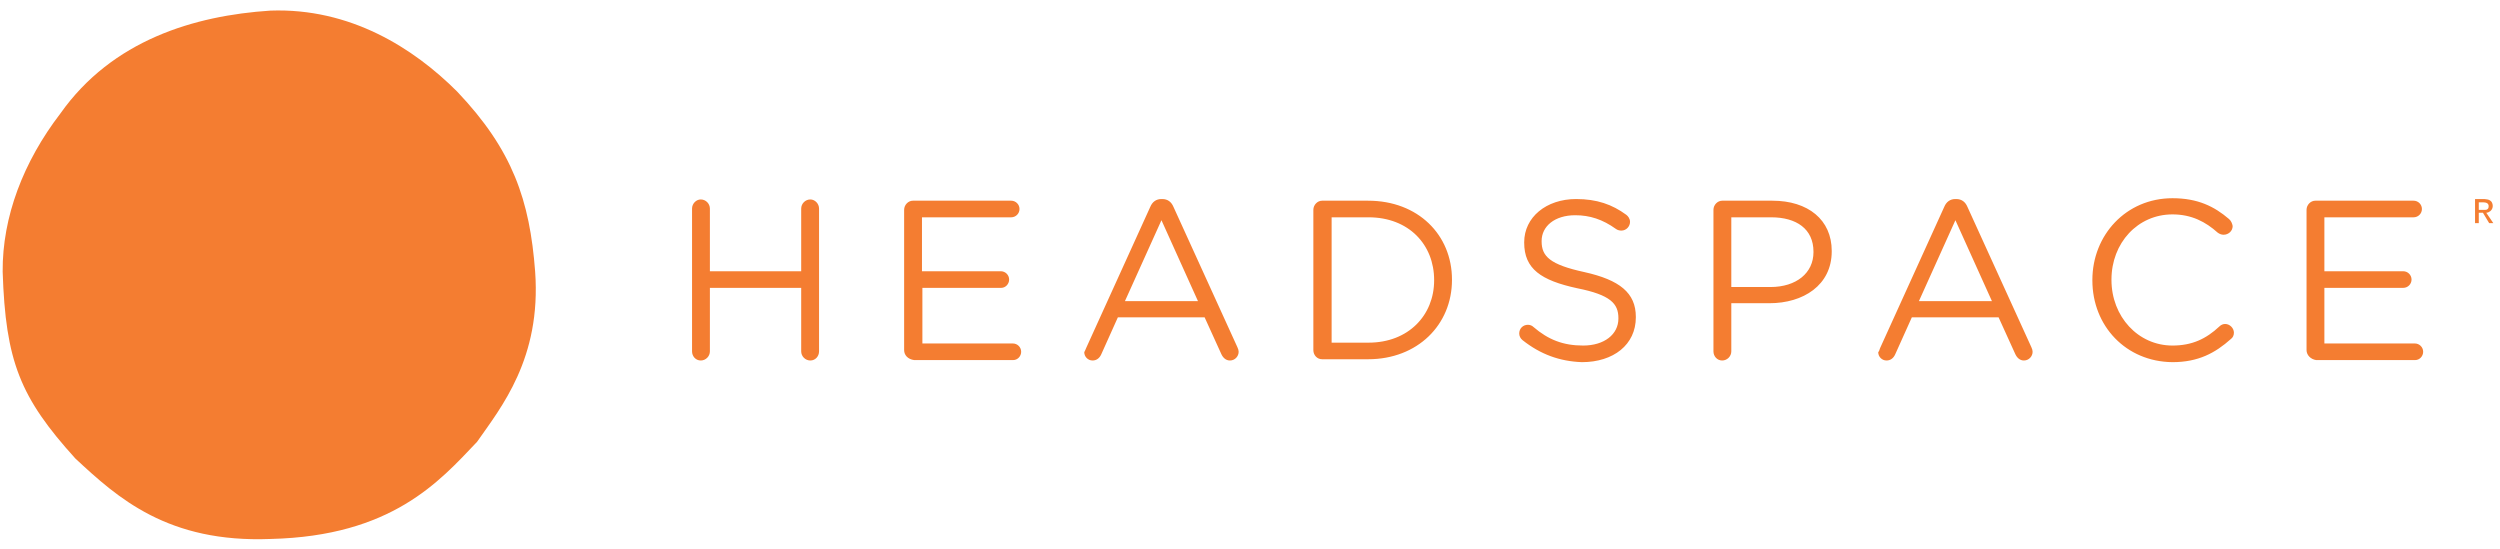 <svg xmlns="http://www.w3.org/2000/svg" width="182" height="40" viewBox="0 0 182 40" fill="none"><path d="M180.757 15.276H180.455V14.732C180.667 14.732 180.908 14.702 181.06 14.792C181.211 14.883 181.18 15.064 181.15 15.155C181.09 15.245 181.029 15.276 180.939 15.276C180.848 15.276 180.788 15.276 180.757 15.276ZM180.999 15.487C181.12 15.487 181.211 15.427 181.301 15.366C181.543 15.155 181.483 14.853 181.392 14.702C181.211 14.49 181.029 14.52 180.848 14.49H180.183V16.243H180.455V15.487H180.757L181.211 16.243H181.513L180.999 15.487ZM50.381 15.185C50.381 14.822 50.683 14.52 51.015 14.52C51.378 14.52 51.68 14.822 51.68 15.185V19.747H58.327V15.185C58.327 14.822 58.63 14.52 58.992 14.52C59.324 14.52 59.627 14.822 59.627 15.185V25.579C59.627 25.942 59.355 26.244 58.992 26.244C58.63 26.244 58.327 25.942 58.327 25.579V20.956H51.68V25.579C51.68 25.942 51.378 26.244 51.015 26.244C50.653 26.244 50.381 25.942 50.381 25.579V15.185ZM65.821 25.488V15.276C65.821 14.913 66.123 14.611 66.455 14.611H73.616C73.948 14.611 74.22 14.883 74.22 15.215C74.22 15.548 73.948 15.82 73.616 15.82H67.12V19.747H72.861C73.193 19.747 73.465 20.02 73.465 20.352C73.465 20.684 73.193 20.956 72.891 20.956H67.15V25.005H73.737C74.069 25.005 74.341 25.277 74.341 25.609C74.341 25.942 74.069 26.213 73.767 26.213H66.546C66.093 26.153 65.821 25.851 65.821 25.488ZM87.213 21.923L84.554 16.031L81.895 21.923H87.213ZM79.085 25.307L83.738 15.064C83.889 14.702 84.161 14.49 84.554 14.49H84.614C85.007 14.49 85.279 14.702 85.43 15.064L90.083 25.277C90.143 25.398 90.174 25.519 90.174 25.609C90.174 25.942 89.902 26.244 89.539 26.244C89.237 26.244 89.025 26.032 88.905 25.76L87.696 23.101H81.381L80.173 25.791C80.052 26.062 79.84 26.244 79.538 26.244C79.206 26.244 78.934 25.972 78.934 25.639C78.994 25.549 79.024 25.428 79.085 25.307ZM99.631 24.945C102.531 24.945 104.405 22.95 104.405 20.412V20.382C104.405 17.814 102.562 15.82 99.631 15.82H96.942V24.945H99.631V24.945ZM95.612 15.276C95.612 14.913 95.914 14.611 96.247 14.611H99.601C103.226 14.611 105.704 17.089 105.704 20.352V20.382C105.704 23.645 103.196 26.153 99.601 26.153H96.247C95.884 26.153 95.612 25.851 95.612 25.488V15.276ZM110.841 24.763C110.689 24.642 110.599 24.461 110.599 24.28C110.599 23.917 110.871 23.645 111.233 23.645C111.384 23.645 111.535 23.706 111.626 23.796C112.714 24.733 113.802 25.156 115.252 25.156C116.793 25.156 117.82 24.34 117.82 23.192V23.162C117.82 22.104 117.246 21.47 114.829 20.986C112.17 20.412 110.961 19.566 110.961 17.663V17.633C110.961 15.82 112.563 14.49 114.738 14.49C116.249 14.49 117.367 14.883 118.394 15.638C118.515 15.729 118.666 15.91 118.666 16.152C118.666 16.484 118.394 16.787 118.032 16.787C117.911 16.787 117.76 16.756 117.639 16.666C116.672 15.971 115.735 15.669 114.678 15.669C113.167 15.669 112.23 16.484 112.23 17.542V17.572C112.23 18.66 112.835 19.264 115.343 19.808C117.911 20.382 119.089 21.319 119.089 23.071V23.101C119.089 25.096 117.458 26.365 115.161 26.365C113.53 26.304 112.14 25.791 110.841 24.763ZM128.879 20.896C130.782 20.896 132.021 19.868 132.021 18.358V18.327C132.021 16.666 130.782 15.82 128.939 15.82H126.039V20.896H128.879ZM124.739 15.276C124.739 14.913 125.041 14.611 125.374 14.611H129.03C131.628 14.611 133.35 16.001 133.35 18.267V18.297C133.35 20.775 131.266 22.074 128.818 22.074H126.039V25.579C126.039 25.942 125.736 26.244 125.374 26.244C125.011 26.244 124.739 25.942 124.739 25.579C124.739 25.579 124.739 15.276 124.739 15.276ZM145.013 21.923L142.354 16.031L139.696 21.923H145.013ZM136.886 25.307L141.539 15.064C141.69 14.702 141.962 14.49 142.354 14.49H142.415C142.808 14.49 143.08 14.702 143.231 15.064L147.884 25.277C147.944 25.398 147.974 25.519 147.974 25.609C147.974 25.942 147.702 26.244 147.34 26.244C147.038 26.244 146.826 26.032 146.705 25.76L145.497 23.101H139.182L137.973 25.791C137.852 26.062 137.641 26.244 137.339 26.244C137.006 26.244 136.735 25.972 136.735 25.639C136.825 25.549 136.825 25.428 136.886 25.307ZM152.325 20.412V20.382C152.325 17.119 154.773 14.43 158.157 14.43C160 14.43 161.208 15.034 162.266 15.941C162.417 16.061 162.508 16.273 162.538 16.454C162.538 16.817 162.236 17.089 161.873 17.089C161.722 17.089 161.571 17.028 161.45 16.938C160.574 16.152 159.547 15.608 158.157 15.608C155.619 15.608 153.715 17.693 153.715 20.352V20.382C153.715 23.041 155.649 25.156 158.157 25.156C159.577 25.156 160.604 24.672 161.571 23.766C161.692 23.645 161.843 23.585 161.994 23.585C162.326 23.585 162.629 23.887 162.629 24.219C162.629 24.431 162.538 24.582 162.417 24.672C161.269 25.7 160.03 26.365 158.157 26.365C154.773 26.334 152.325 23.736 152.325 20.412ZM167.916 25.488V15.276C167.916 14.913 168.218 14.611 168.551 14.611H175.712C176.044 14.611 176.316 14.883 176.316 15.215C176.316 15.548 176.044 15.82 175.712 15.82H169.215V19.747H174.956C175.289 19.747 175.56 20.02 175.56 20.352C175.56 20.684 175.289 20.956 174.956 20.956H169.215V25.005H175.802C176.135 25.005 176.406 25.277 176.406 25.609C176.406 25.942 176.135 26.213 175.832 26.213H168.611C168.218 26.153 167.916 25.851 167.916 25.488Z" fill="#F47D31"></path><path d="M38.959 19.778C39.413 26.093 36.482 29.658 34.729 32.166C31.98 35.066 28.505 39.025 19.712 39.236C12.219 39.538 8.563 36.245 5.481 33.374C1.463 28.933 0.405 26.304 0.194 19.778C0.164 15.789 1.705 11.771 4.394 8.266C8.17 2.918 14.153 1.135 19.682 0.773C25.483 0.561 30.106 3.492 33.279 6.665C37.328 10.925 38.566 14.581 38.959 19.778Z" fill="#F47D31"></path></svg>